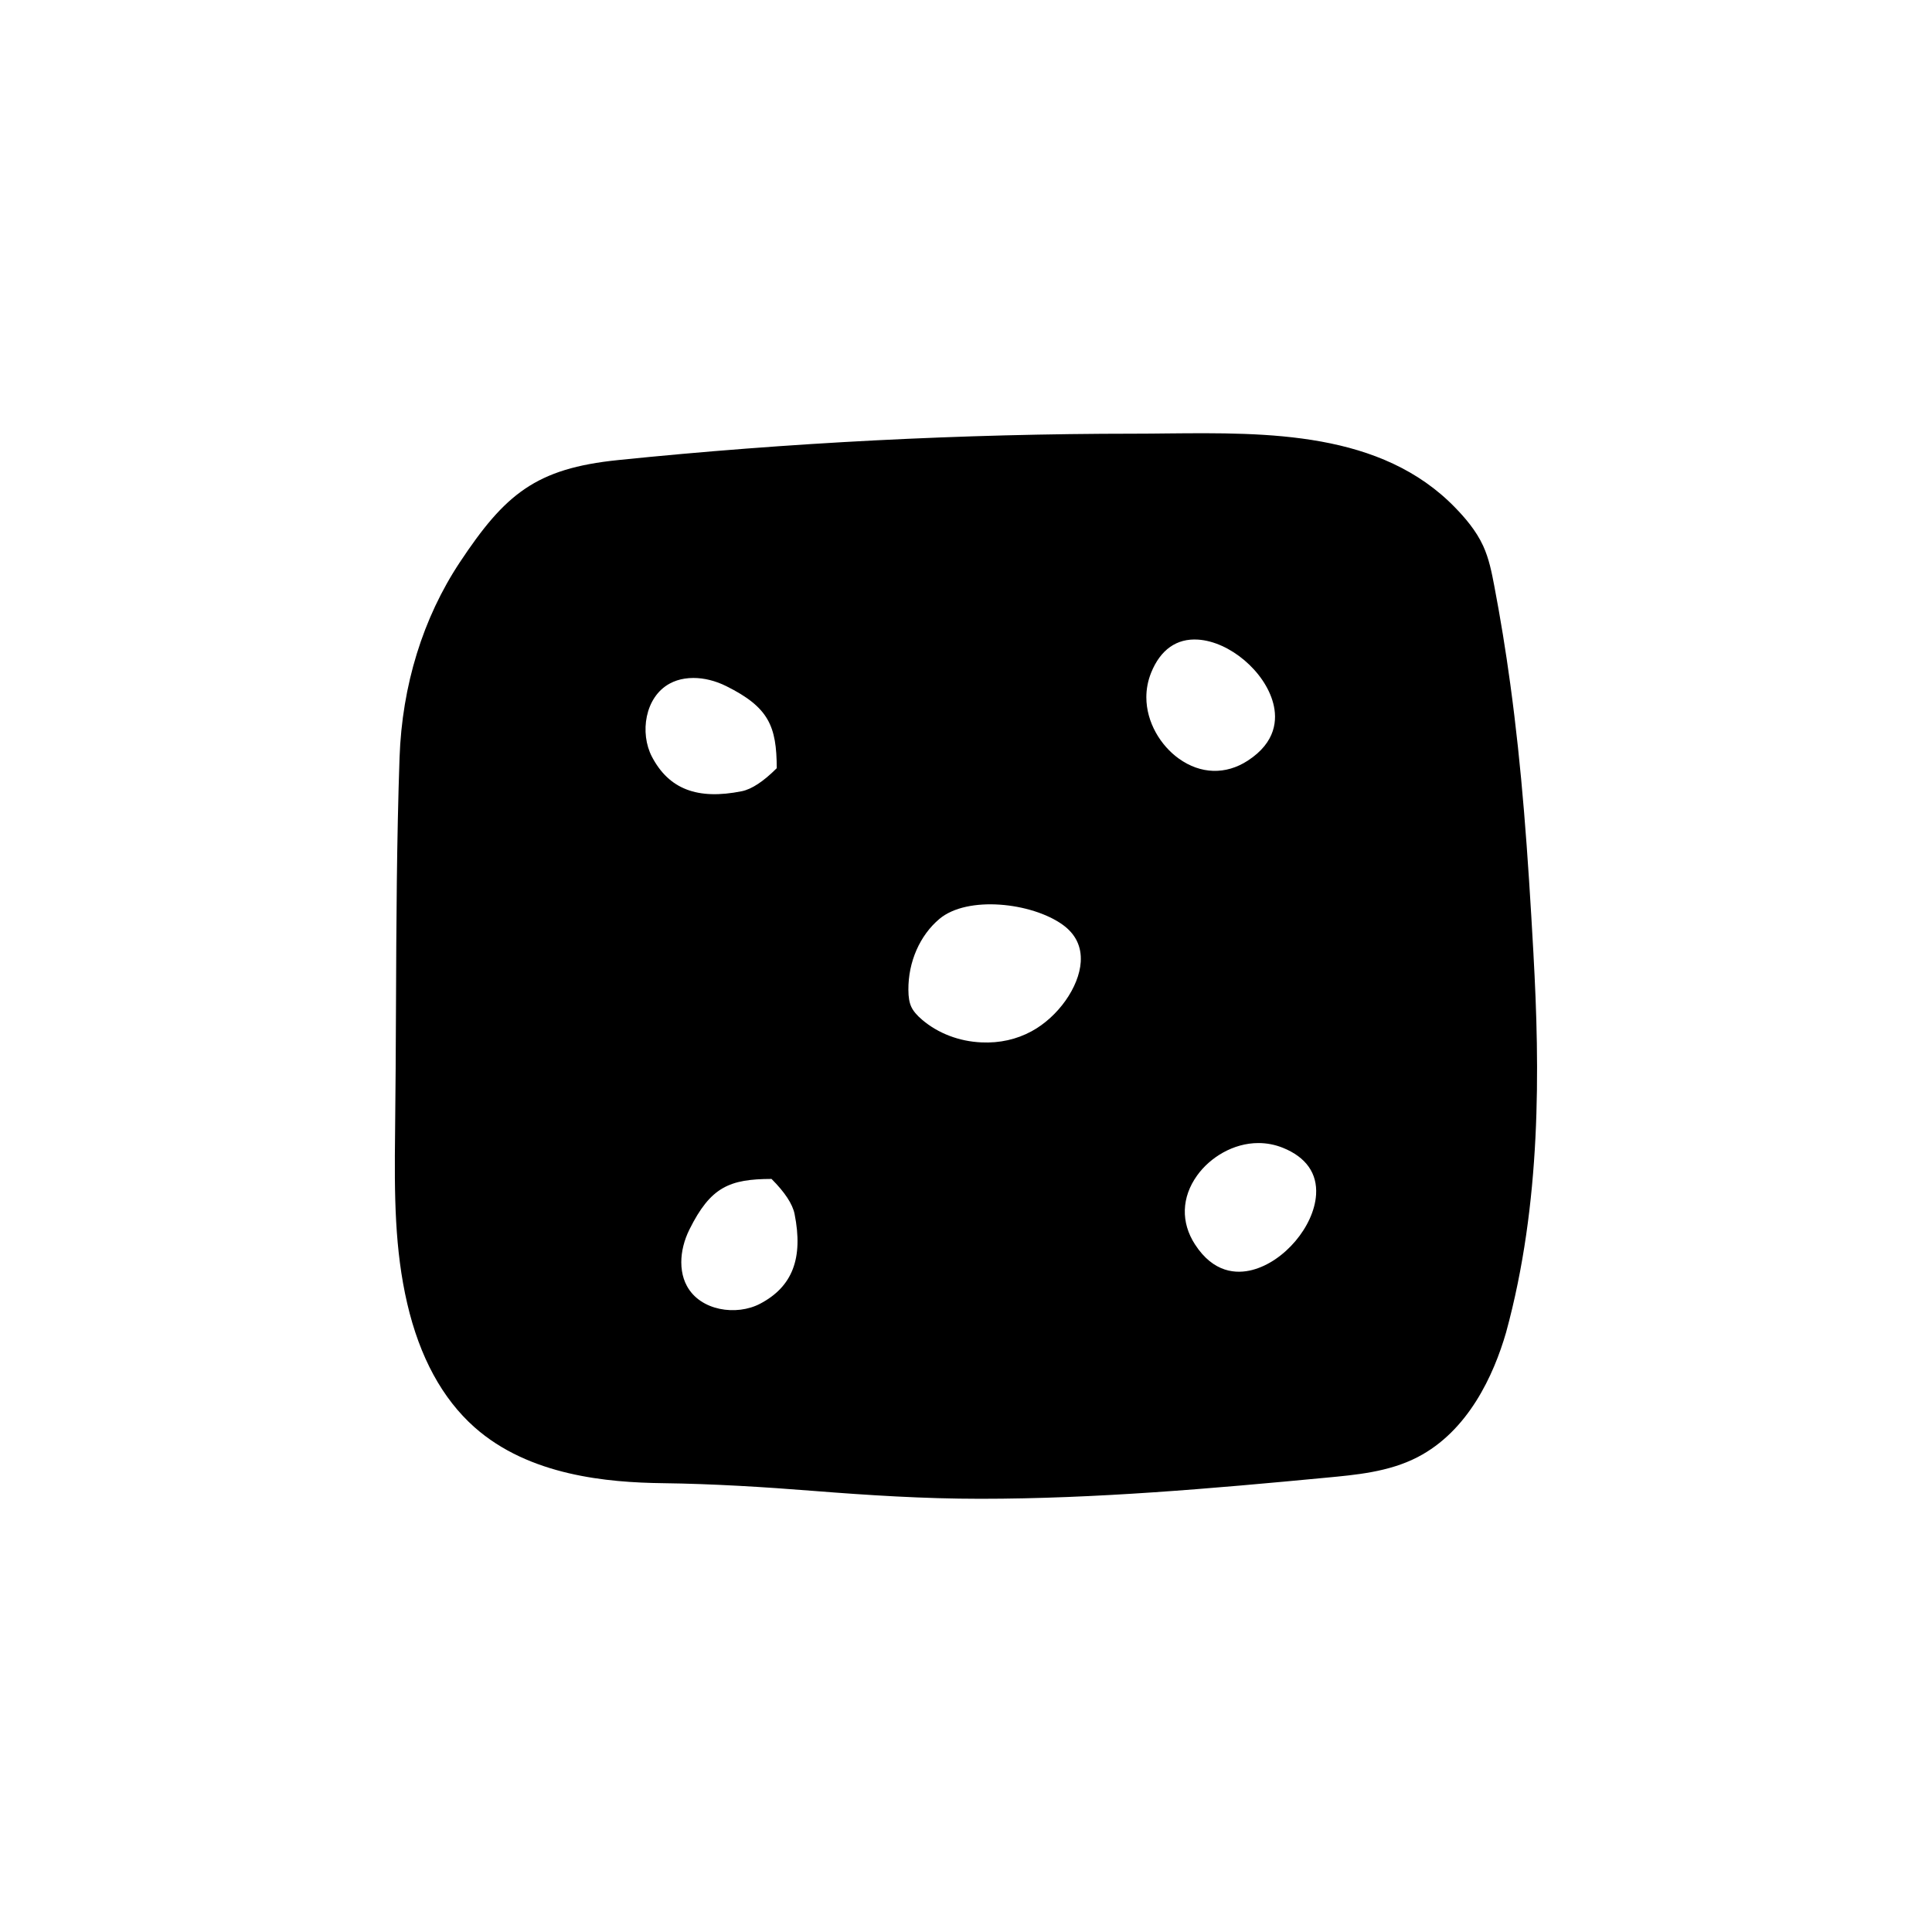 <?xml version="1.0" encoding="UTF-8"?>
<!-- Uploaded to: ICON Repo, www.svgrepo.com, Generator: ICON Repo Mixer Tools -->
<svg fill="#000000" width="800px" height="800px" version="1.1" viewBox="144 144 512 512" xmlns="http://www.w3.org/2000/svg">
 <path d="m550.39 396.9c-1.531-27.605-3.09-49.219-6.156-71.656-1.215-8.926-2.606-17.438-4.242-26.012-0.672-3.508-1.367-7.129-2.934-10.559-1.906-4.156-4.941-7.586-7.379-10.105-19.633-20.293-49.77-19.945-76.316-19.703-2.969 0.035-5.898 0.066-8.766 0.066-45.602 0.016-91.633 2.367-136.82 6.996-21.809 2.227-29.941 9.035-41.918 27.086-9.785 14.762-15.305 32.648-15.973 51.734-0.754 21.82-0.855 44.16-0.945 65.758-0.051 11.148-0.102 22.297-0.238 33.434-0.211 17.027-0.105 31.191 3.219 45.52 3.293 14.16 9.289 25.184 17.809 32.762 14.531 12.906 35.422 14.652 49.871 14.836 13.395 0.172 26.902 1.012 39.973 2.047 14.379 1.137 29.258 2.09 44.148 2.09h0.145c30.539 0 61.406-2.727 91.512-5.586 7.777-0.742 16.602-1.473 24.277-5.441 13.469-6.957 20.188-21.75 23.461-33.023 9.398-34.406 8.953-69.957 7.269-100.24zm-74.492 83.645c-4.227 1.109-10.305 0.816-15.211-6.758-3.789-5.836-3.586-12.488 0.551-18.258v-0.004c3.457-4.82 9.609-8.605 16.258-8.605 2.144 0 4.336 0.395 6.516 1.273 6.102 2.469 9.129 6.762 8.762 12.41-0.543 8.418-8.43 17.734-16.875 19.941zm-154.38-155.41c1.18-0.641 2.504-1.074 3.93-1.293 0.75-0.117 1.527-0.176 2.316-0.176 2.832 0 5.856 0.746 8.723 2.176 11.227 5.594 13.332 10.57 13.359 21.738-3.527 3.527-6.656 5.582-9.297 6.109-11.719 2.344-19.285-0.555-23.789-9.16-3.246-6.211-1.906-15.82 4.758-19.395zm159.9 5.242c1.109 4.227 0.816 10.305-6.758 15.211-5.836 3.789-12.488 3.586-18.258-0.551h-0.004c-4.82-3.457-8.605-9.609-8.605-16.258 0-2.144 0.395-4.336 1.273-6.516 2.469-6.102 6.762-9.129 12.41-8.762 8.422 0.539 17.734 8.43 19.941 16.875zm-155.4 154.38c-0.641-1.18-1.074-2.504-1.293-3.93-0.117-0.75-0.176-1.527-0.176-2.316 0-2.832 0.746-5.856 2.176-8.723 5.594-11.227 10.57-13.332 21.738-13.359 3.527 3.527 5.582 6.656 6.109 9.297 2.344 11.719-0.555 19.285-9.16 23.789-6.211 3.25-15.824 1.91-19.395-4.758zm104.39-85.848c-0.422 6.695-6.027 14.605-13.043 18.398-3.93 2.133-8.445 3.168-13.27 2.938-5.898-0.258-11.477-2.387-15.707-5.984-1.457-1.234-2.371-2.332-2.887-3.445-0.516-1.113-0.762-2.543-0.77-4.492-0.051-7.41 3.031-14.438 8.23-18.809 7.426-6.227 24.426-4.336 32.625 1.523 3.449 2.469 5.074 5.797 4.82 9.871z"/>
</svg>